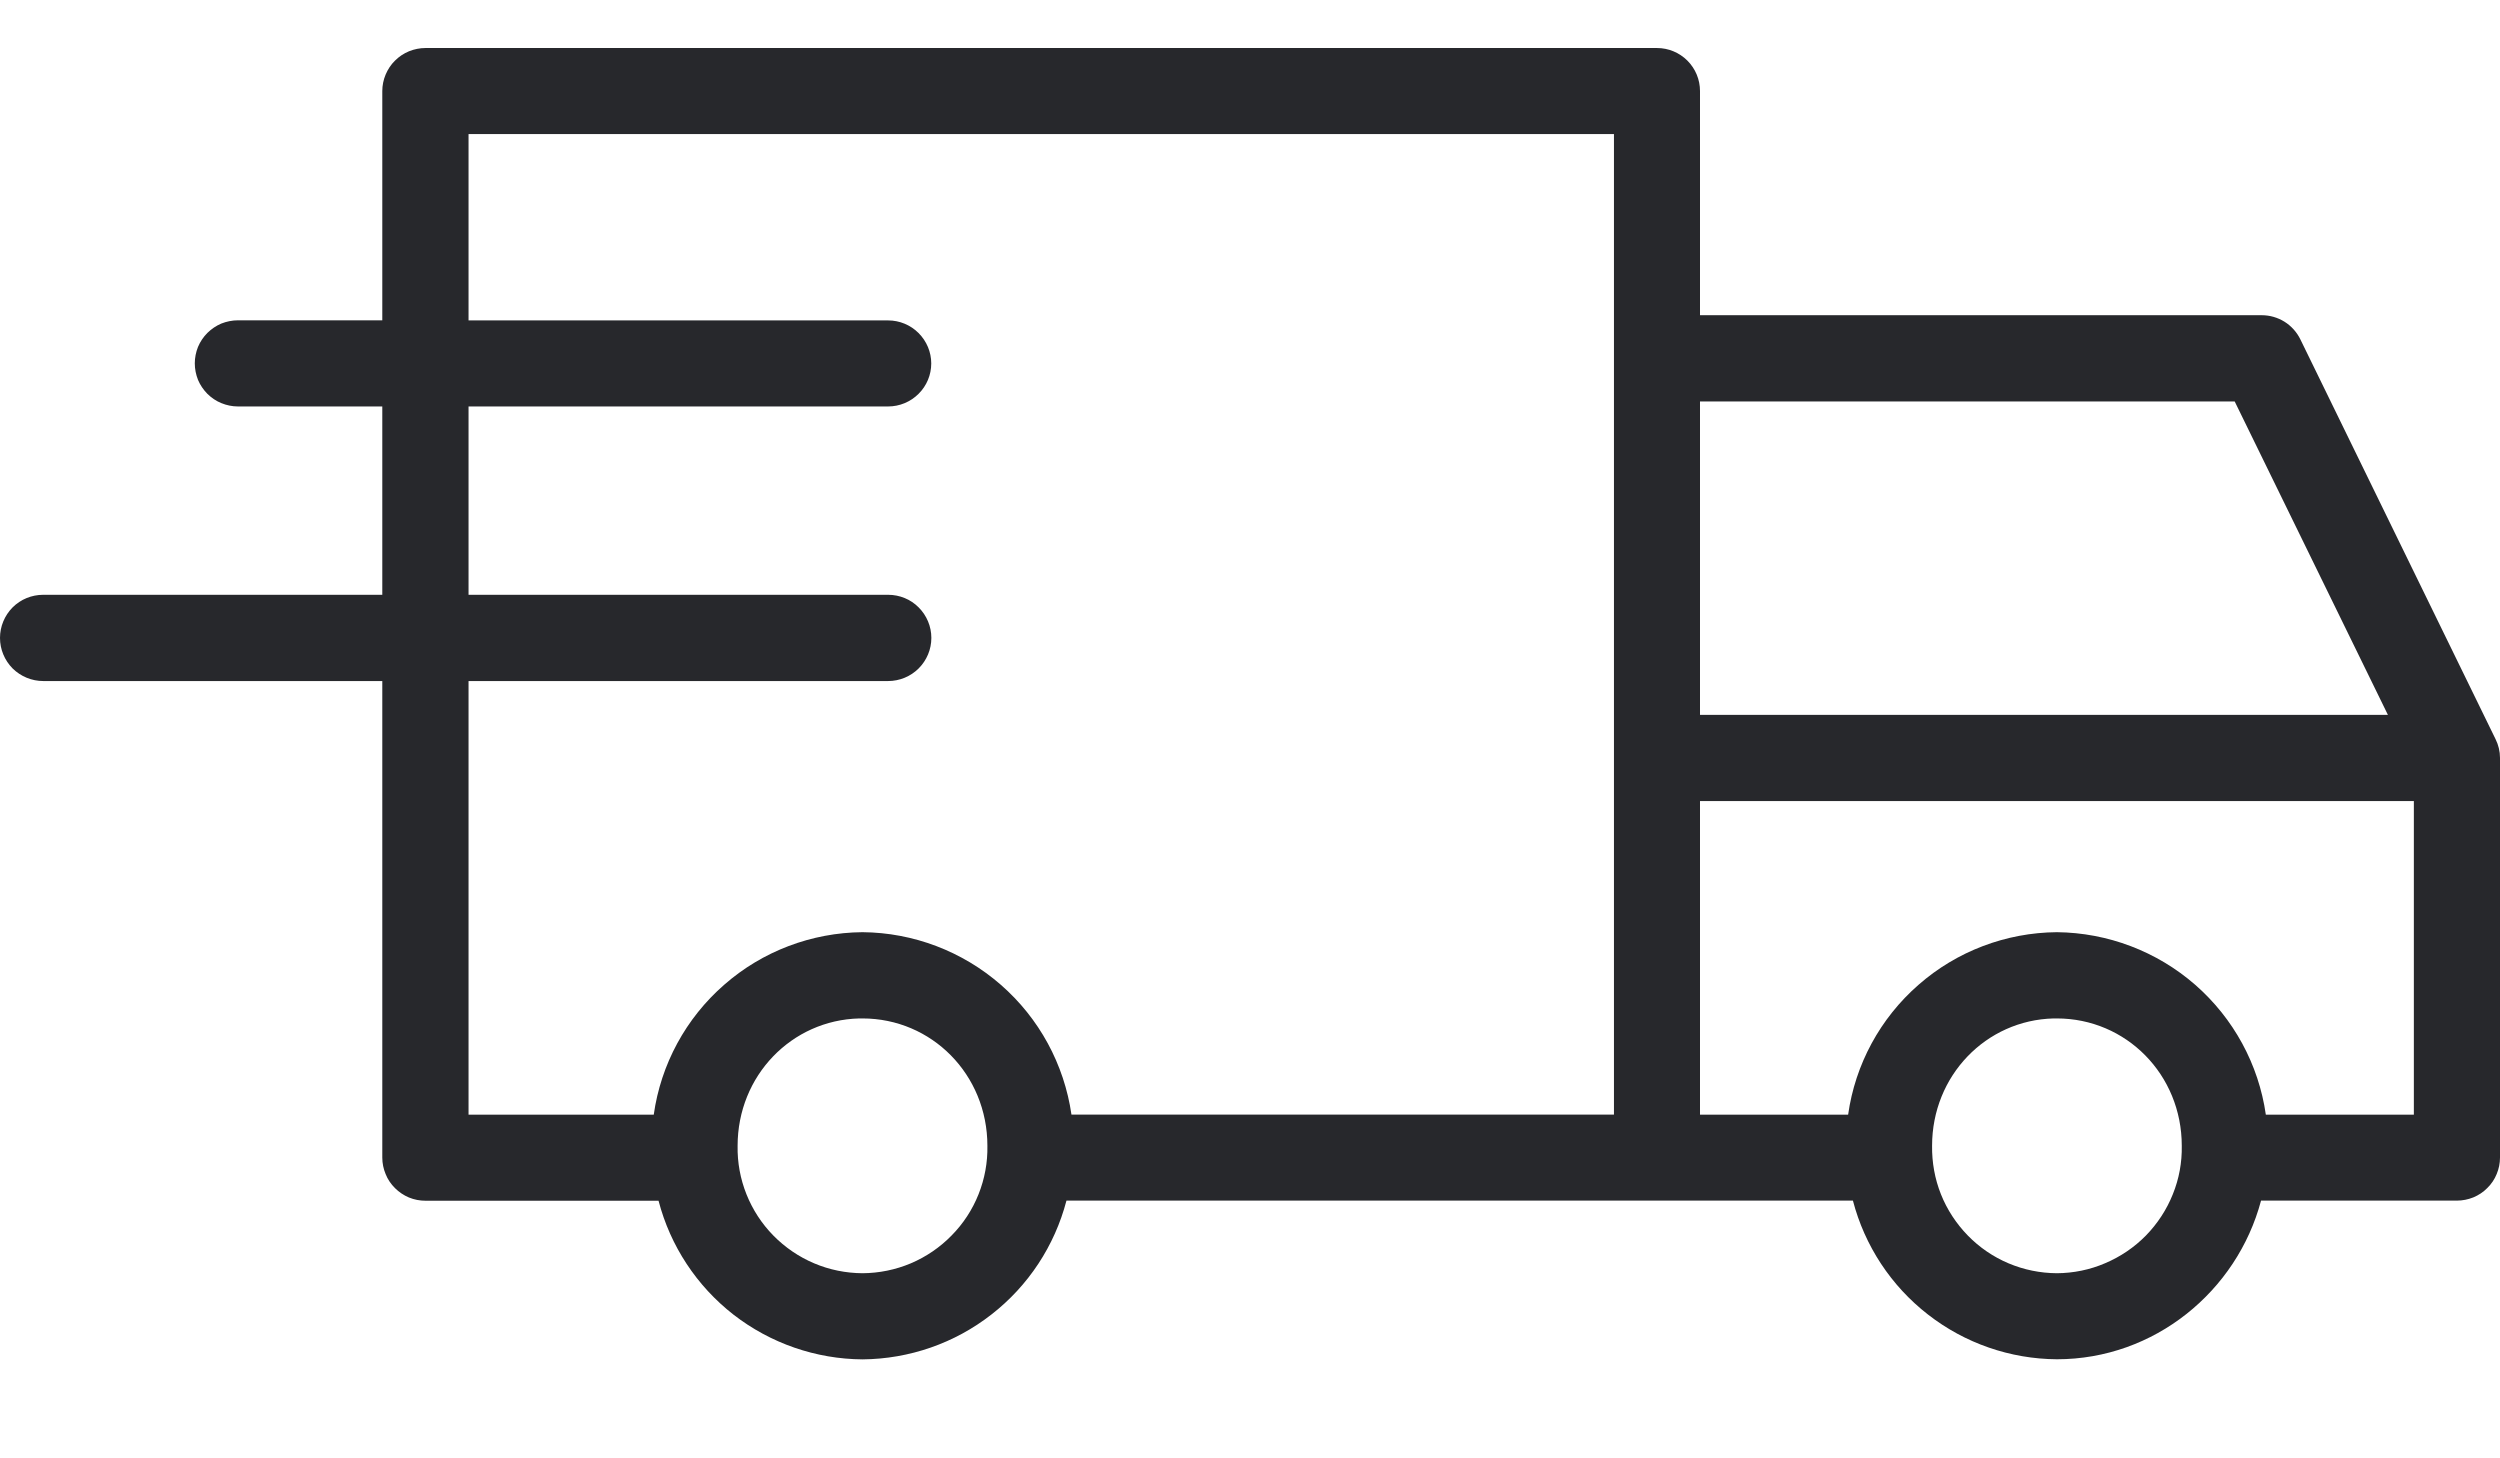 <svg xmlns="http://www.w3.org/2000/svg" fill="none" viewBox="0 0 24 14" height="14" width="24">
<path fill="#27282C" d="M4.085 0.461C4.031 0.461 3.977 0.472 3.927 0.492C3.876 0.513 3.831 0.543 3.792 0.582C3.753 0.62 3.723 0.666 3.702 0.716C3.681 0.766 3.67 0.82 3.67 0.874V3.075H2.284C2.23 3.075 2.176 3.086 2.125 3.106C2.075 3.127 2.03 3.158 1.991 3.196C1.953 3.234 1.922 3.28 1.901 3.33C1.881 3.38 1.87 3.434 1.87 3.488C1.87 3.543 1.881 3.596 1.901 3.647C1.922 3.697 1.953 3.742 1.991 3.781C2.03 3.819 2.075 3.85 2.125 3.87C2.176 3.891 2.23 3.902 2.284 3.902H3.67V5.71H0.415C0.305 5.71 0.199 5.753 0.121 5.831C0.044 5.909 0 6.014 0 6.124C0 6.234 0.044 6.339 0.121 6.417C0.199 6.494 0.305 6.538 0.415 6.538H3.67V11.113C3.67 11.167 3.681 11.221 3.702 11.271C3.722 11.322 3.753 11.367 3.792 11.406C3.83 11.444 3.876 11.475 3.926 11.496C3.977 11.517 4.031 11.527 4.085 11.527H6.322C6.435 11.961 6.688 12.345 7.042 12.621C7.397 12.896 7.832 13.047 8.281 13.05C8.73 13.046 9.165 12.895 9.518 12.619C9.872 12.344 10.125 11.959 10.238 11.526H17.788C17.901 11.959 18.154 12.344 18.508 12.619C18.862 12.895 19.297 13.046 19.746 13.049C20.681 13.049 21.474 12.398 21.706 11.526H23.585C23.64 11.526 23.694 11.515 23.744 11.495C23.794 11.474 23.84 11.444 23.878 11.405C23.917 11.367 23.948 11.321 23.968 11.271C23.989 11.221 24 11.167 24 11.113V7.276C24 7.213 23.985 7.151 23.957 7.095L22.084 3.259C22.05 3.189 21.997 3.13 21.932 3.089C21.866 3.048 21.79 3.026 21.712 3.026H16.32V0.874C16.32 0.765 16.277 0.66 16.199 0.582C16.122 0.505 16.017 0.461 15.907 0.461H4.085ZM4.498 1.287H15.494V10.7H10.286C10.216 10.217 9.976 9.775 9.608 9.454C9.239 9.132 8.768 8.953 8.28 8.949C7.791 8.953 7.319 9.132 6.952 9.454C6.584 9.775 6.344 10.218 6.276 10.701H4.498V6.538H8.526C8.636 6.538 8.742 6.494 8.819 6.417C8.897 6.339 8.941 6.234 8.941 6.124C8.941 6.014 8.897 5.909 8.819 5.831C8.742 5.753 8.636 5.71 8.526 5.71H4.498V3.902H8.526C8.636 3.902 8.741 3.858 8.818 3.781C8.896 3.704 8.94 3.599 8.94 3.489C8.94 3.38 8.896 3.275 8.818 3.197C8.741 3.12 8.636 3.076 8.526 3.076H4.498V1.287ZM16.32 3.854H21.453L22.924 6.863H16.32V3.854ZM16.32 7.69H23.173V10.701H21.752C21.683 10.218 21.442 9.776 21.074 9.454C20.706 9.133 20.235 8.954 19.746 8.949C19.257 8.953 18.785 9.132 18.418 9.454C18.05 9.775 17.81 10.218 17.742 10.701H16.32V7.69ZM8.249 9.777H8.28C8.944 9.777 9.479 10.315 9.479 11C9.482 11.159 9.453 11.317 9.394 11.465C9.335 11.613 9.247 11.748 9.135 11.861C9.024 11.975 8.89 12.066 8.744 12.128C8.597 12.19 8.439 12.222 8.28 12.223C8.12 12.222 7.962 12.19 7.816 12.128C7.669 12.066 7.536 11.975 7.424 11.861C7.313 11.748 7.225 11.613 7.166 11.465C7.107 11.317 7.078 11.159 7.081 11C7.081 10.326 7.6 9.793 8.249 9.777ZM19.715 9.777H19.746C20.41 9.777 20.945 10.315 20.945 11C20.948 11.159 20.919 11.317 20.859 11.465C20.8 11.613 20.712 11.747 20.601 11.861C20.489 11.975 20.356 12.065 20.209 12.127C20.063 12.19 19.905 12.222 19.746 12.223C19.586 12.222 19.429 12.19 19.282 12.128C19.135 12.066 19.002 11.975 18.891 11.861C18.78 11.747 18.692 11.613 18.633 11.465C18.574 11.317 18.546 11.159 18.548 11C18.548 10.326 19.066 9.793 19.715 9.777Z"></path>
</svg>
